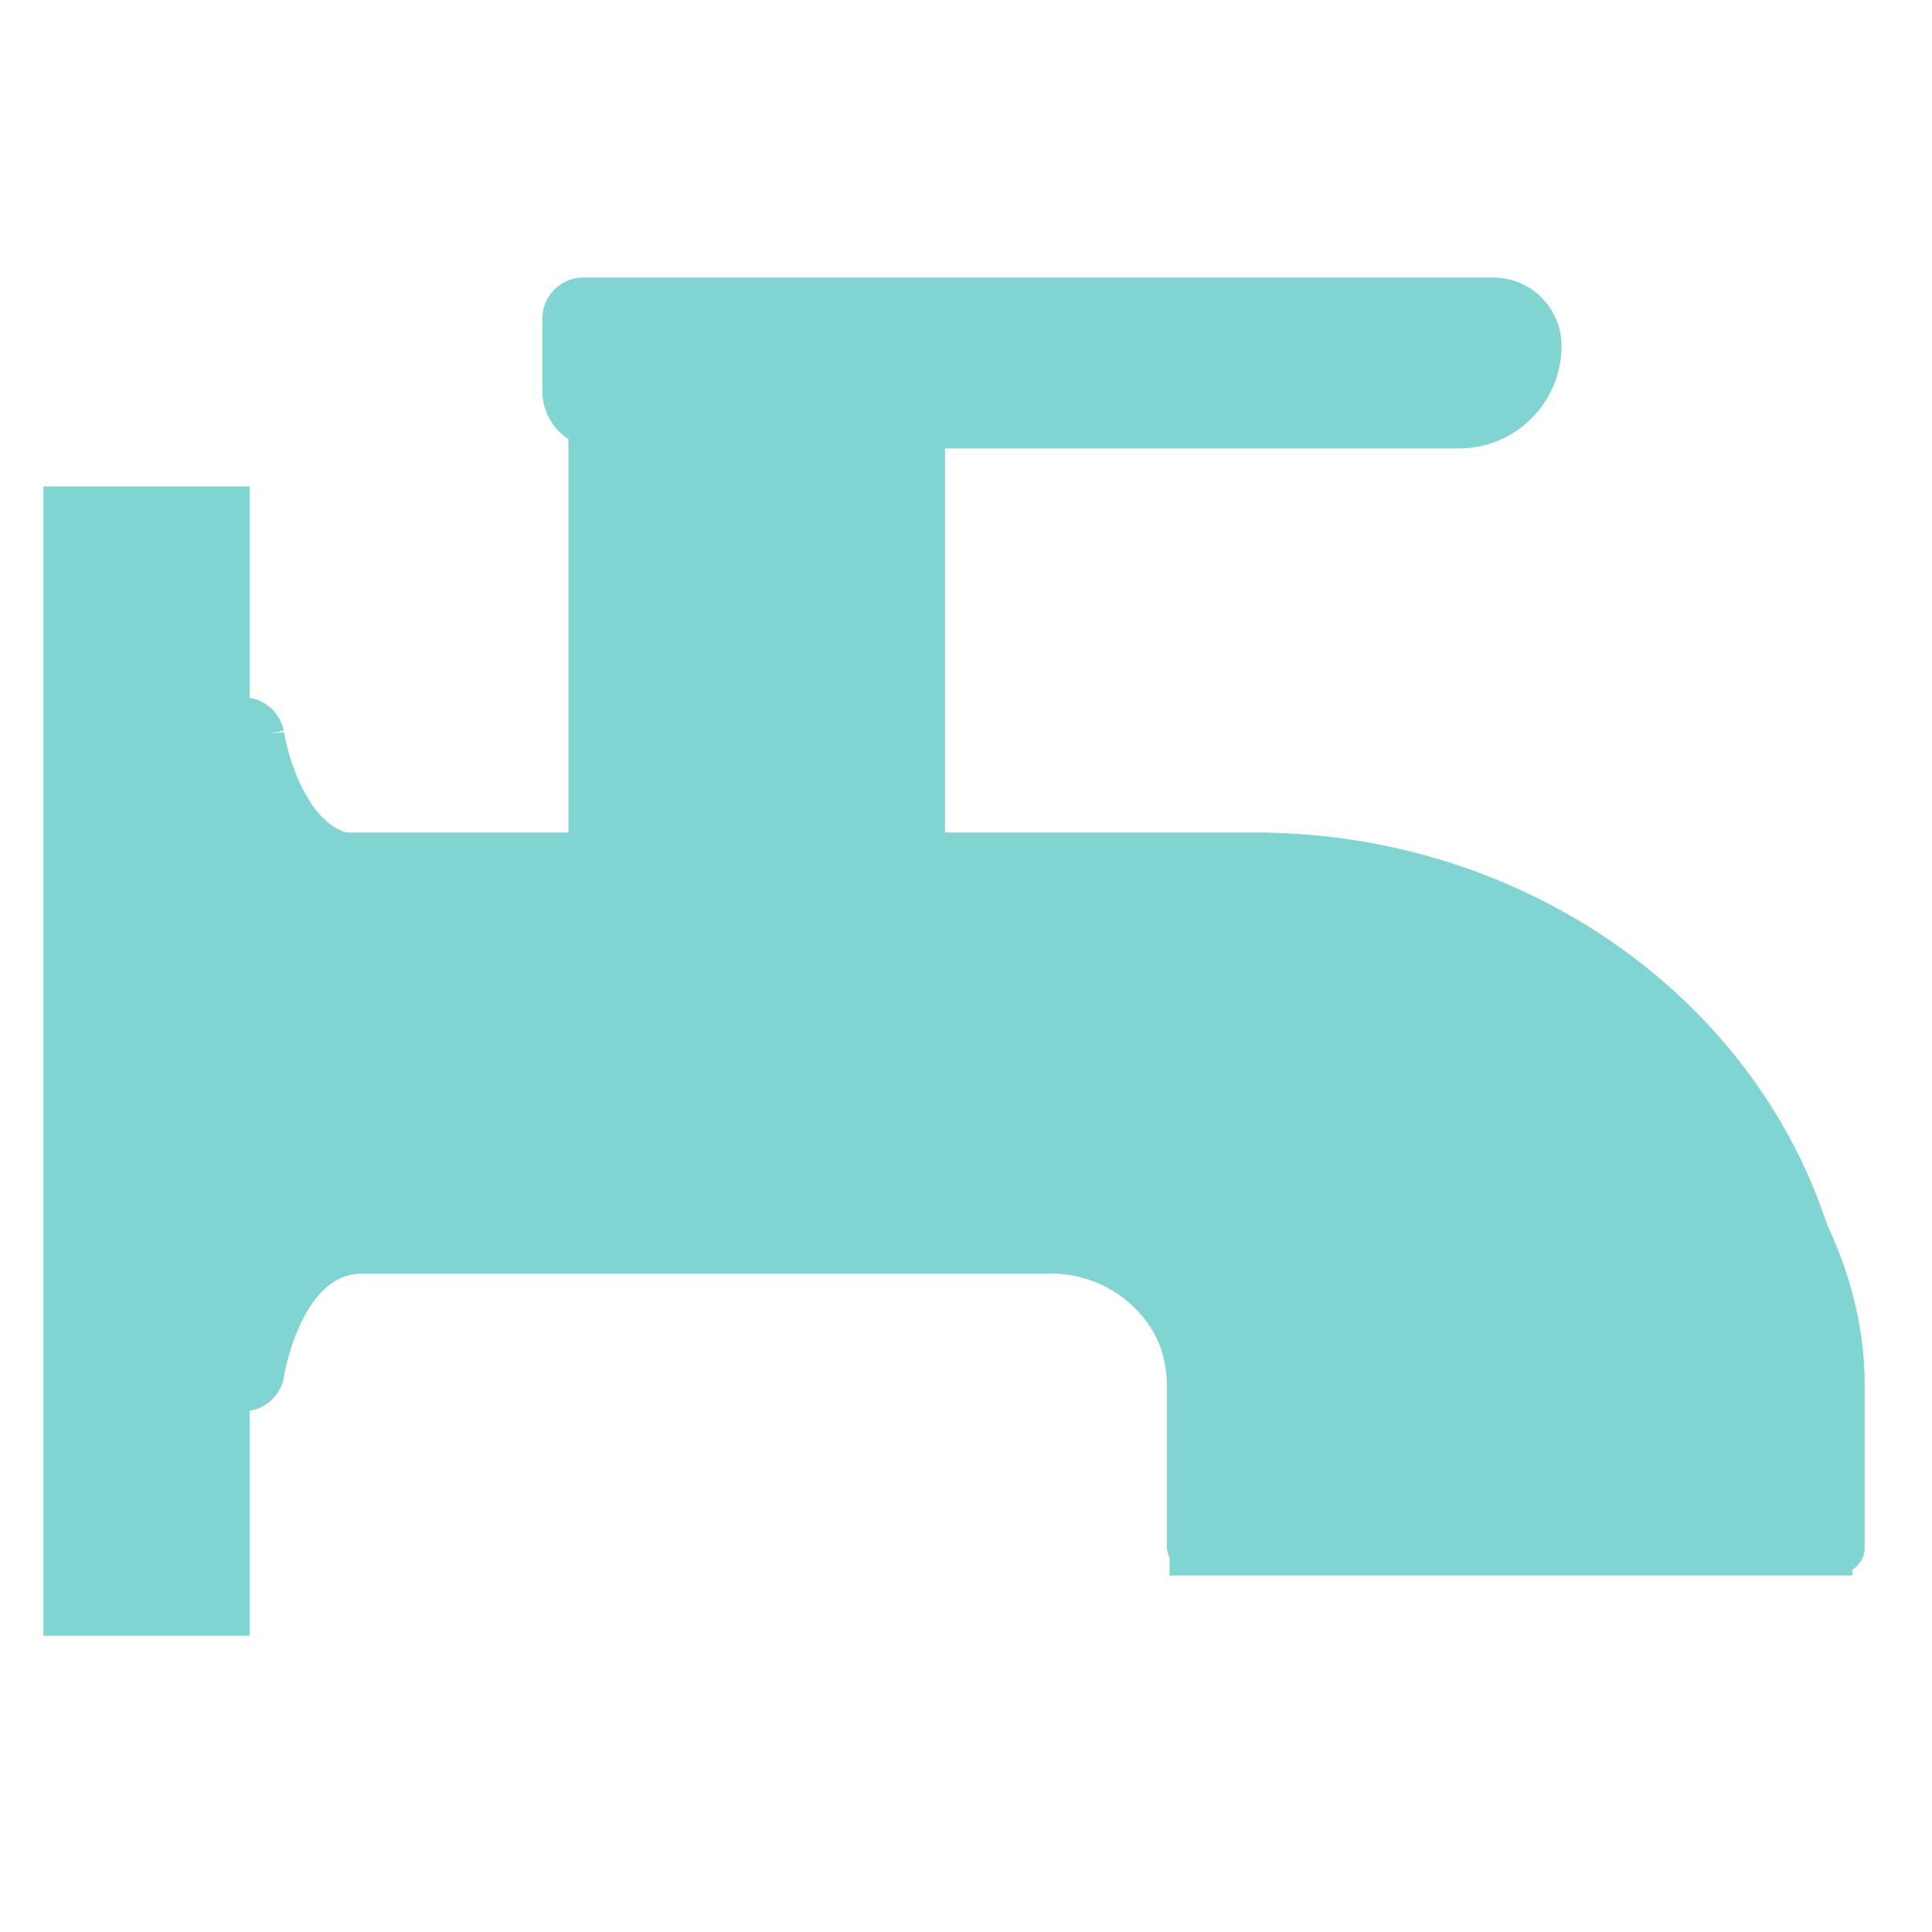 <svg height="33" viewBox="0 0 33 33" width="33" xmlns="http://www.w3.org/2000/svg" xmlns:xlink="http://www.w3.org/1999/xlink"><clipPath id="a"><path d="m-3695-153h33v33h-33z"/></clipPath><g clip-path="url(#a)" fill="#80d5d3" stroke="#80d5d3" transform="translate(3695 153)"><path d="m0 0h5.432v9.554h-5.432z" transform="translate(-3684.791 -147.275)"/><path d="m1774.028 1151.351h-5.428c-.133 0-.241-.172-.241-.385v-9.266c0-.212.108-.385.241-.385h5.432c.133 0 .241.172.241.385v9.267c-.003.212-.111.384-.245.384zm-5.191-.769h4.95v-8.5h-4.95z" stroke-width=".4" transform="translate(-5453.387 -1288.831)"/><path d="m1712.395 1212.956h-15.579c-1.215-.3-1.49-2.139-1.49-2.139a.215.215 0 0 0 -.189-.17h-.26v2.31h-1.422v6.535h1.422v2.351h.26a.215.215 0 0 0 .189-.17s.325-2.181 1.829-2.181h11.668a2.521 2.521 0 0 1 2.622 2.406v2.748h10.663v-2.775c0-4.924-4.349-8.915-9.713-8.915z" transform="translate(-5385.969 -1351.236)"/><path d="m1720.207 1222.74-11.037-.026a.241.241 0 0 1 -.241-.241v-2.748a2.167 2.167 0 0 0 -2.165-2.165h-12.084c-1.157 0-1.437 1.953-1.44 1.972a.259.259 0 0 1 -.007.034.435.435 0 0 1 -.4.345h-.239a.241.241 0 0 1 -.241-.241v-2.11h-1.064a.241.241 0 0 1 -.241-.241v-6.535a.241.241 0 0 1 .241-.241h1.064v-2.069a.241.241 0 0 1 .241-.241h.239a.435.435 0 0 1 .4.345.227.227 0 0 1 .007.033c0 .017.24 1.655 1.162 1.932h14.264c5.048 0 11.782 4.133 11.782 9.182v2.775a.241.241 0 0 1 -.241.24zm-10.8-.508 10.555.026v-2.534c0-4.783-6.517-8.7-11.3-8.7h-14.3a.239.239 0 0 1 -.062-.008c-.946-.251-1.337-1.406-1.477-2v1.762a.241.241 0 0 1 -.241.241h-1.064v6.053h1.064a.241.241 0 0 1 .241.241v1.8c.157-.665.63-2.042 1.85-2.042h12.084a2.65 2.65 0 0 1 2.647 2.647z" stroke-width=".4" transform="translate(-5383.798 -1349.064)"/><path d="m1782.722 1139.546a1.252 1.252 0 0 1 -1.252 1.253h-14.676a.48.48 0 0 1 -.48-.48v-1.244a.2.2 0 0 1 .195-.195h15.547a.666.666 0 0 1 .666.666z" transform="translate(-5451.55 -1286.639)"/><path d="m1779.3 1138.867h-14.676a.721.721 0 0 1 -.721-.721v-1.246a.436.436 0 0 1 .436-.436h15.547a.908.908 0 0 1 .907.907 1.5 1.5 0 0 1 -1.493 1.496zm-14.915-1.918v1.2a.239.239 0 0 0 .239.239h14.676a1.013 1.013 0 0 0 1.011-1.011.426.426 0 0 0 -.425-.425z" stroke-width=".4" transform="translate(-5449.377 -1284.467)"/><path d="m0 0h2.523v18.63h-2.523z" transform="translate(-3693.759 -144.191)"/><path d="m1681.342 1191.3h-2.523a.241.241 0 0 1 -.241-.241v-18.63a.241.241 0 0 1 .241-.241h2.523a.241.241 0 0 1 .241.241v18.63a.241.241 0 0 1 -.241.241zm-2.282-.482h2.041v-18.148h-2.041z" stroke-width=".4" transform="translate(-5372.578 -1316.621)"/></g></svg>